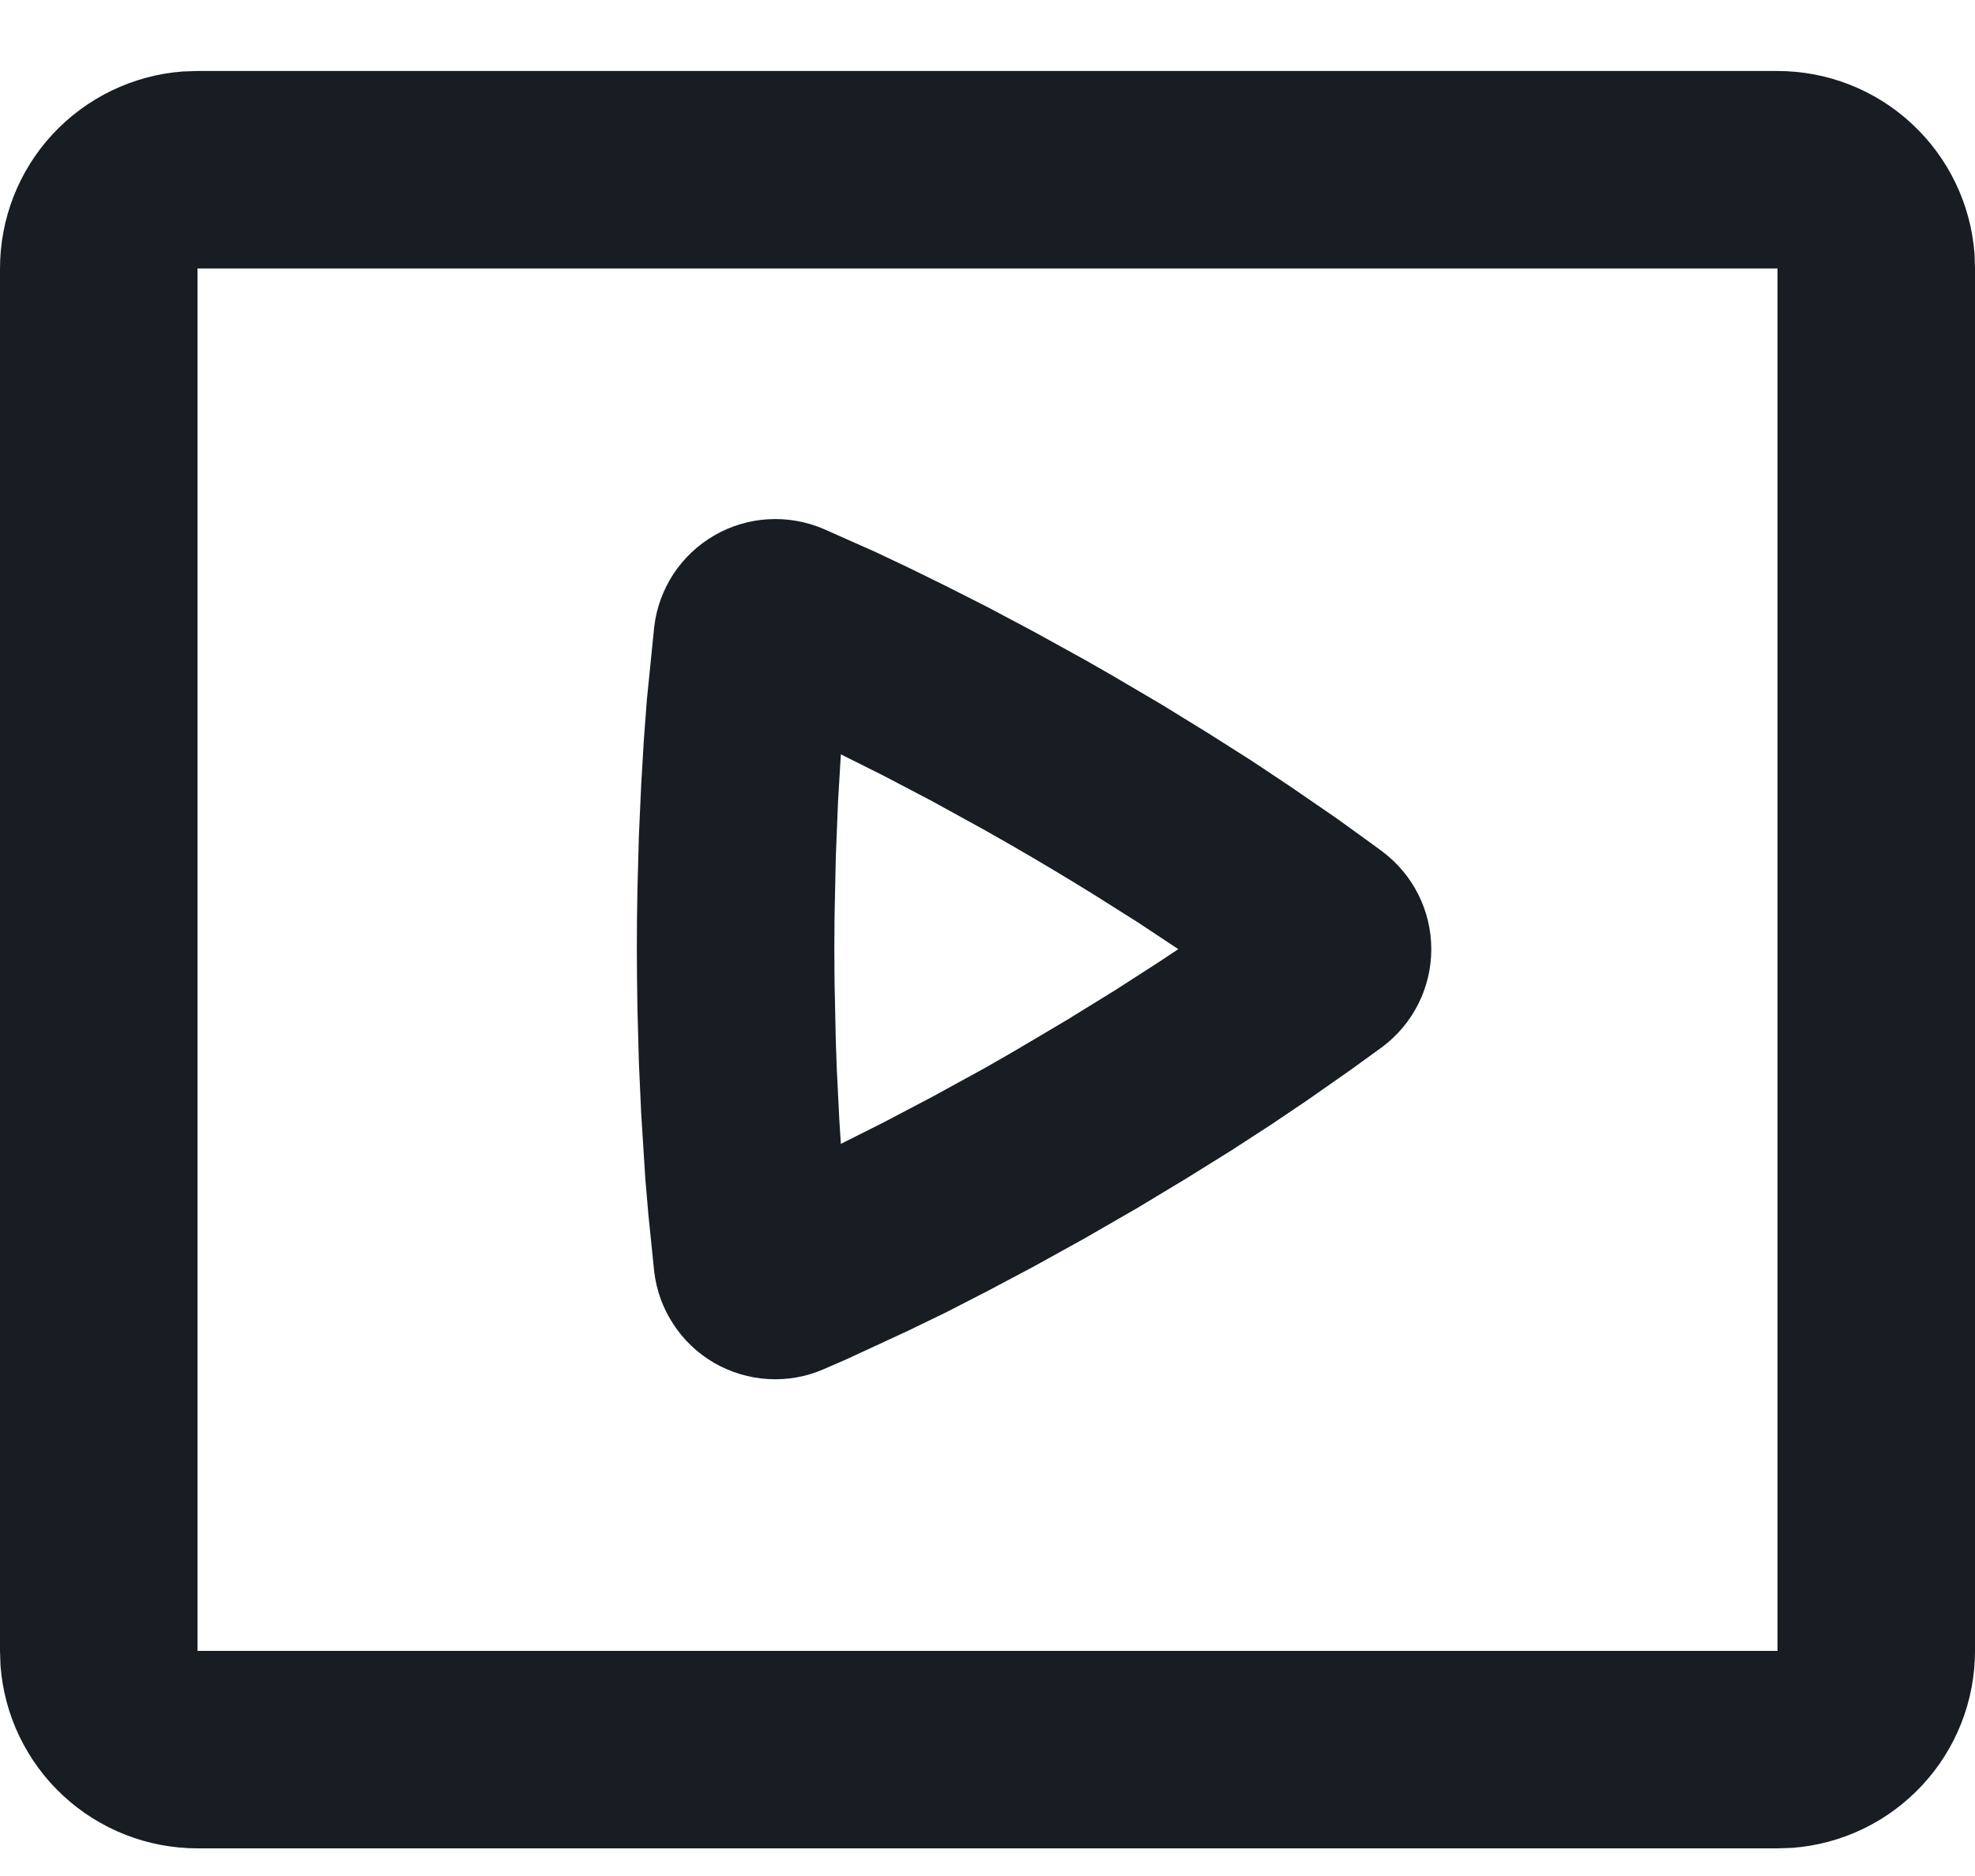 <?xml version="1.0" encoding="UTF-8"?> <svg xmlns="http://www.w3.org/2000/svg" width="20" height="19" viewBox="0 0 20 19" fill="none"><path fill-rule="evenodd" clip-rule="evenodd" d="M18 0.719C18.505 0.719 18.991 0.91 19.36 1.253C19.73 1.596 19.957 2.066 19.995 2.569L20 2.719V16.72C20 17.224 19.81 17.71 19.466 18.08C19.123 18.45 18.653 18.677 18.15 18.715L18 18.72H2C1.495 18.72 1.009 18.529 0.639 18.186C0.269 17.843 0.043 17.373 0.005 16.869L1.00268e-07 16.72V2.719C-0 2.215 0.19 1.729 0.533 1.359C0.877 0.989 1.347 0.762 1.85 0.724L2 0.719H18ZM18 2.719H2V16.72H18V2.719ZM8.34 5.357L8.858 5.587L9.196 5.747L9.583 5.937L10.013 6.155L10.483 6.405L10.99 6.685L11.256 6.837L11.774 7.142L12.248 7.434L12.678 7.707L13.058 7.96L13.538 8.29L13.902 8.553L13.997 8.623C14.151 8.738 14.277 8.888 14.363 9.06C14.449 9.231 14.494 9.421 14.494 9.613C14.494 9.806 14.449 9.996 14.363 10.167C14.277 10.339 14.151 10.489 13.997 10.604L13.674 10.838L13.234 11.146L12.878 11.386L12.473 11.649L12.02 11.931L11.521 12.232L10.987 12.54L10.478 12.822L10.007 13.072L9.577 13.293L9.191 13.48L8.569 13.768L8.339 13.868C8.162 13.945 7.971 13.978 7.779 13.967C7.587 13.956 7.4 13.9 7.233 13.804C7.067 13.708 6.925 13.574 6.82 13.413C6.714 13.253 6.647 13.069 6.625 12.879L6.567 12.313L6.535 11.94L6.493 11.275L6.47 10.768L6.455 10.213C6.453 10.114 6.452 10.017 6.451 9.918L6.449 9.613C6.449 9.406 6.451 9.206 6.455 9.013L6.47 8.458L6.493 7.951L6.52 7.494L6.55 7.093L6.625 6.349C6.647 6.158 6.714 5.975 6.819 5.814C6.925 5.653 7.067 5.519 7.233 5.423C7.4 5.326 7.587 5.27 7.779 5.259C7.971 5.248 8.163 5.281 8.34 5.357ZM8.951 7.858L8.515 7.64L8.486 8.127L8.464 8.678L8.451 9.288L8.449 9.613L8.451 9.938L8.464 10.547L8.474 10.831L8.5 11.351L8.515 11.585L8.949 11.367L9.436 11.111L9.971 10.818L10.255 10.655L10.806 10.329L11.3 10.024L11.736 9.743L11.932 9.613L11.525 9.343L11.059 9.049C10.794 8.885 10.526 8.725 10.256 8.569L9.973 8.408L9.439 8.114L8.951 7.858Z" fill="#181C23"></path></svg> 